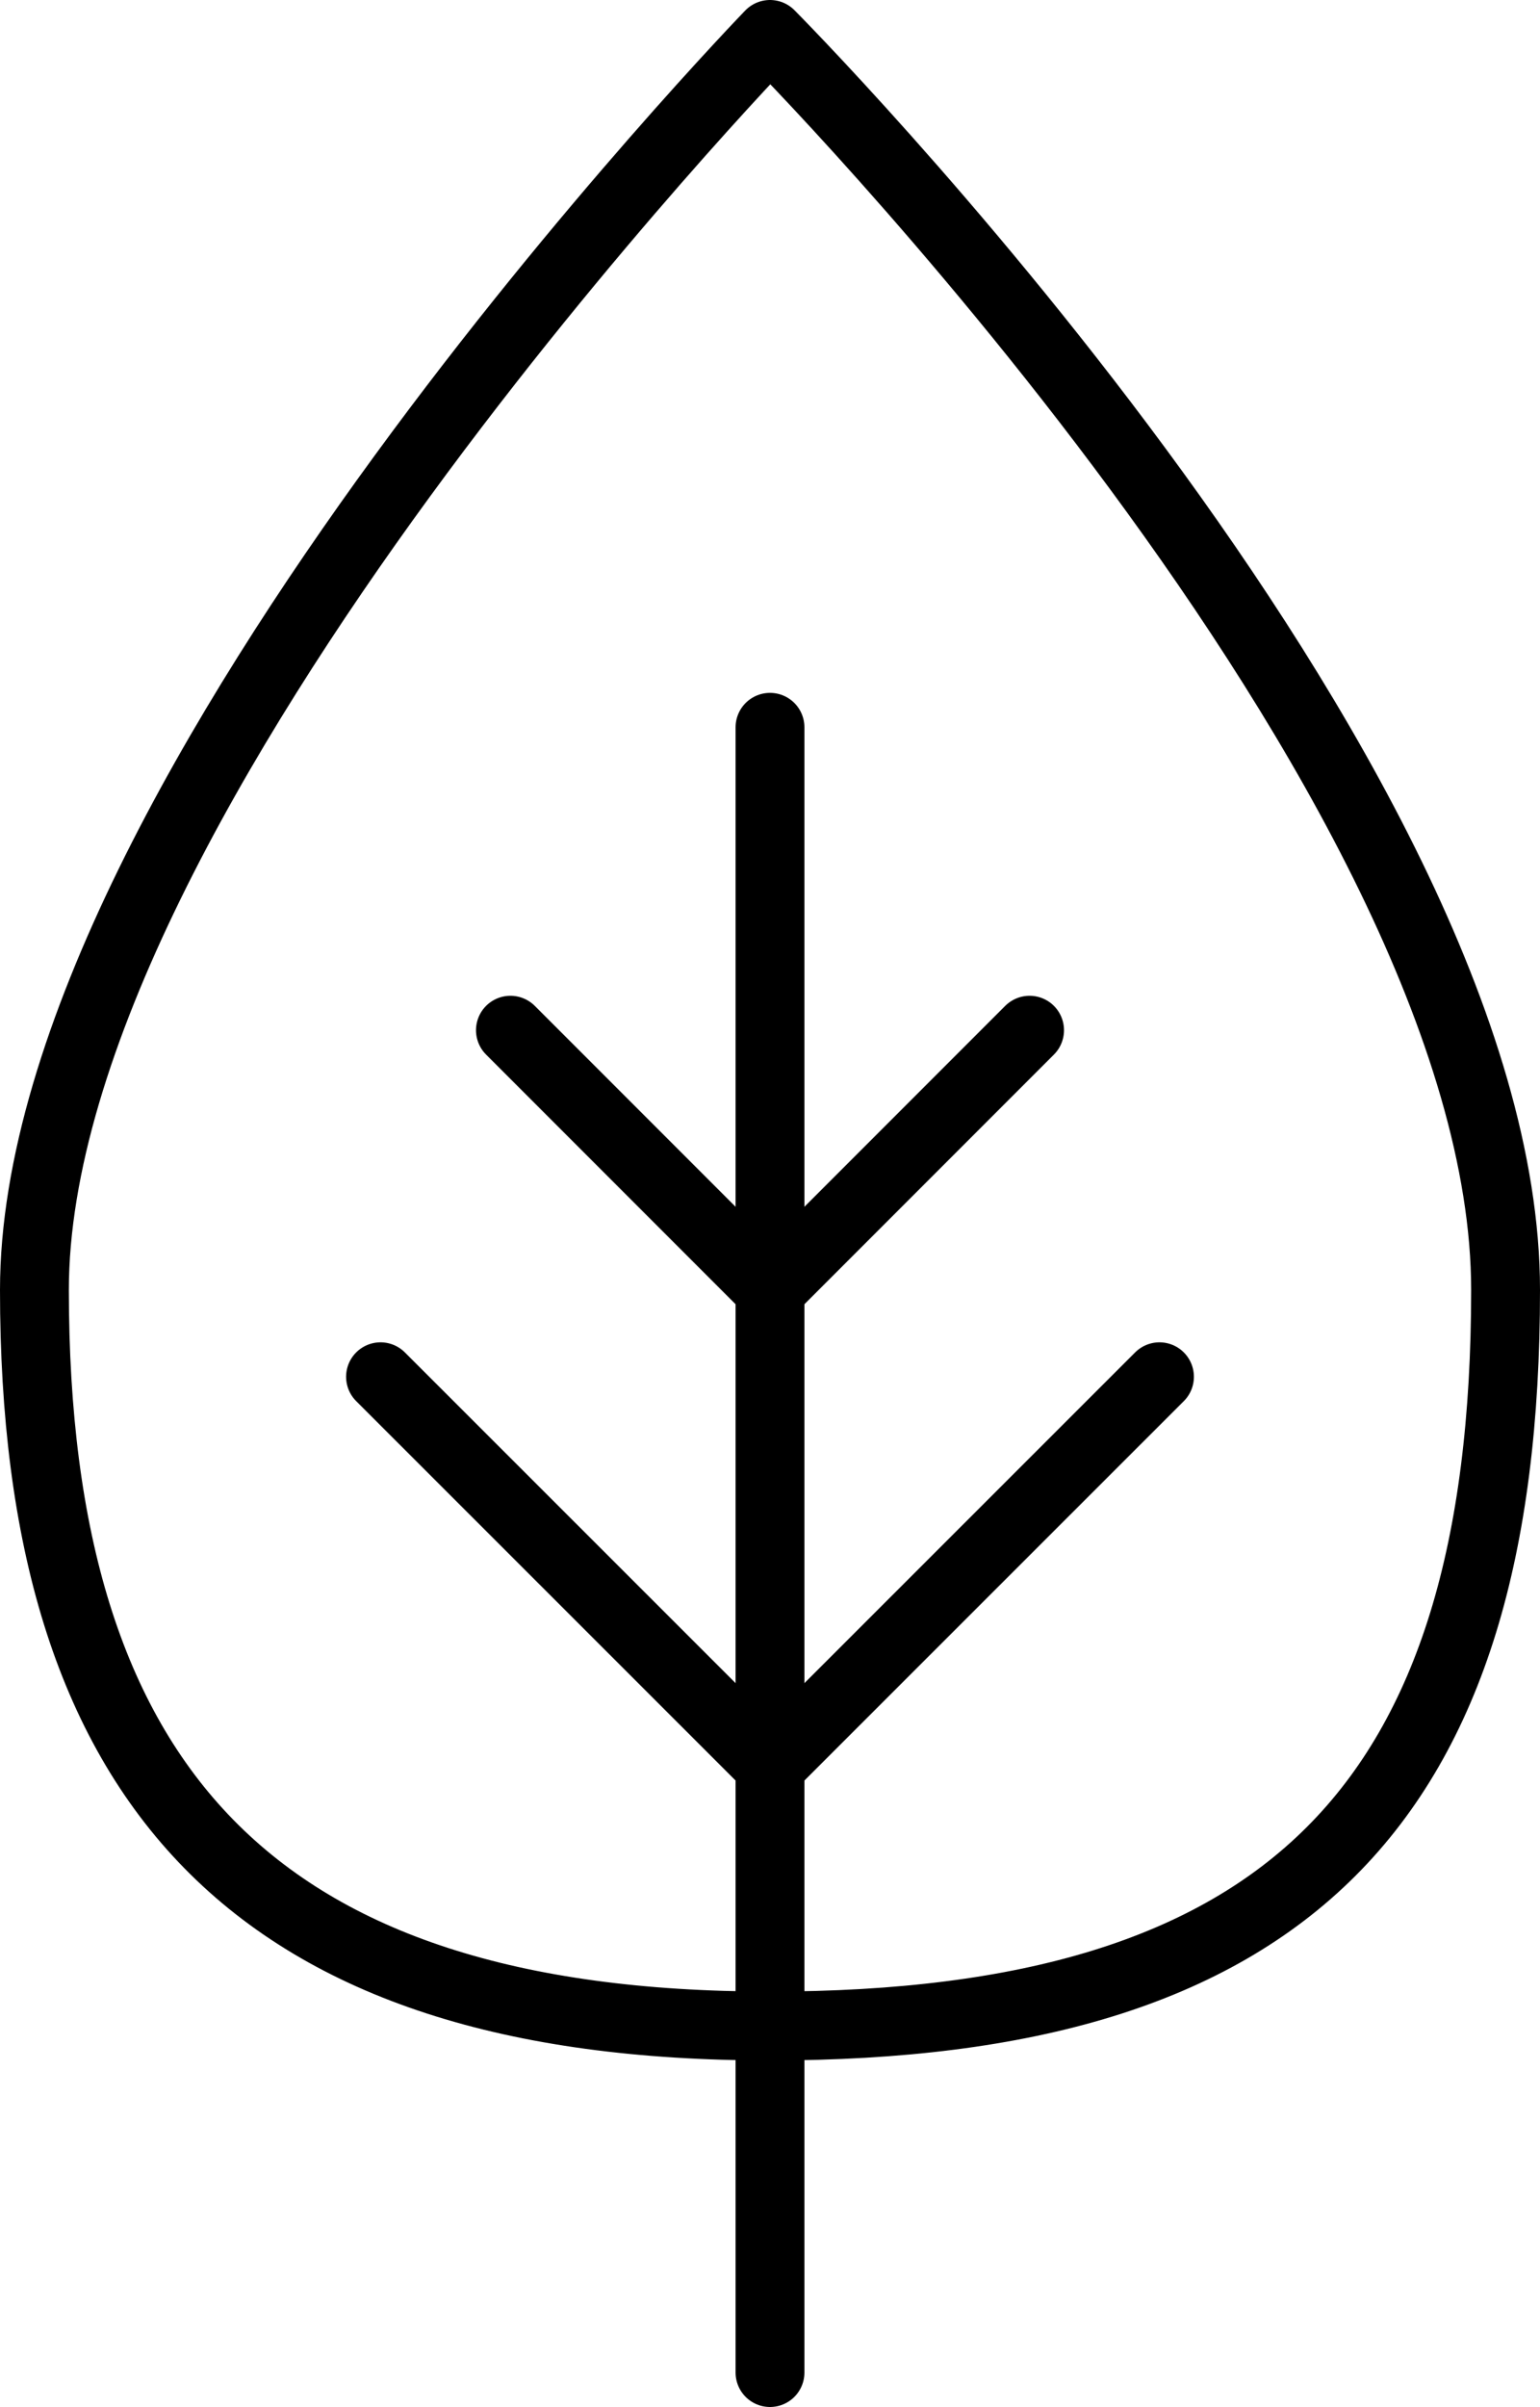 <?xml version="1.0" encoding="UTF-8"?><svg id="Ebene_2" xmlns="http://www.w3.org/2000/svg" viewBox="0 0 67.1 104.81"><defs><style>.cls-1{fill:none;stroke:#000;stroke-linecap:round;stroke-linejoin:round;stroke-width:3px;}</style></defs><g id="Ebene_1-2"><path class="cls-1" d="M33.55,1.5s32.05,32.21,32.05,54.67-9.58,32.05-32.05,32.05S1.5,77.77,1.5,56.17,33.55,1.5,33.55,1.5Z"/><line class="cls-1" x1="33.55" y1="31.67" x2="33.55" y2="103.31"/><polyline class="cls-1" points="22.24 44.86 33.55 56.17 44.86 44.86"/><polyline class="cls-1" points="16.58 59.95 33.55 76.91 50.52 59.95"/></g></svg>